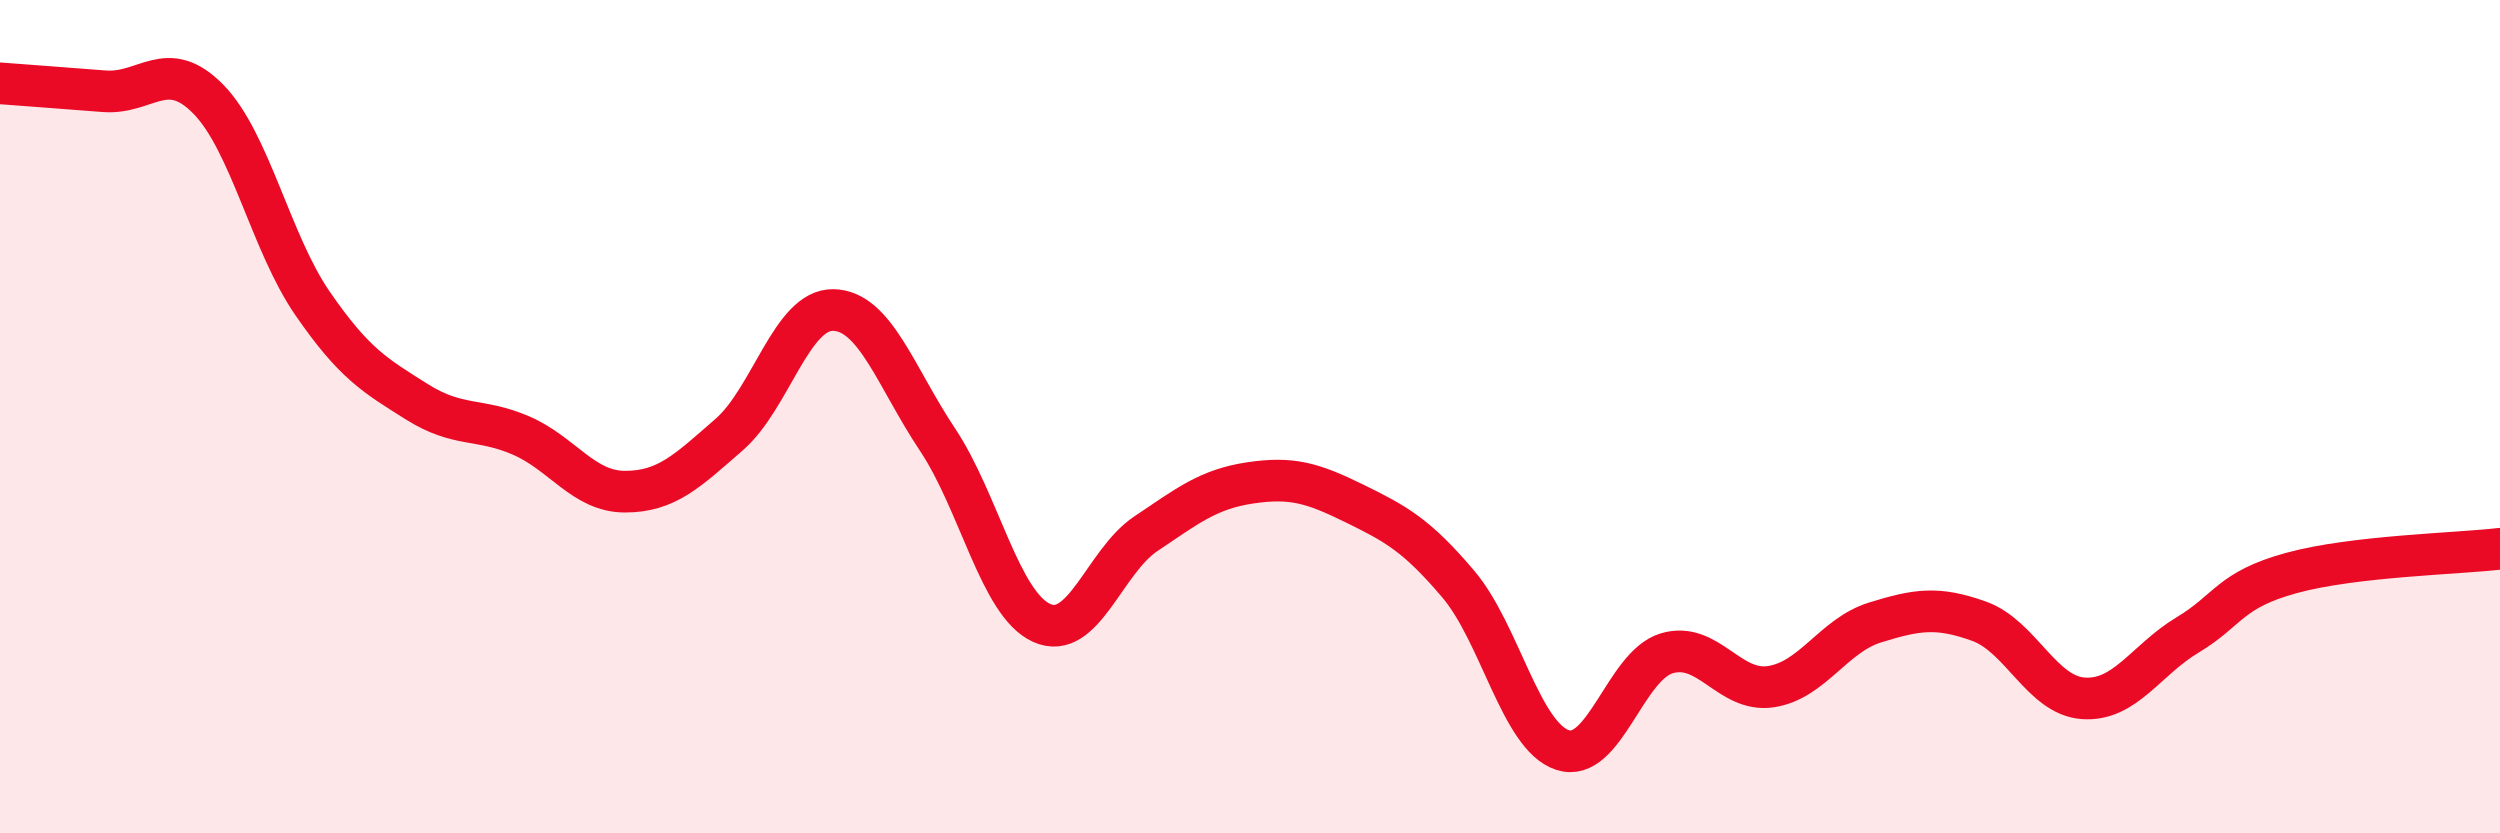 
    <svg width="60" height="20" viewBox="0 0 60 20" xmlns="http://www.w3.org/2000/svg">
      <path
        d="M 0,2 C 0.5,2.04 1.5,2.11 2.5,2.19 C 3.5,2.27 4,1.36 5,2.38 C 6,3.4 6.5,5.83 7.5,7.28 C 8.5,8.73 9,9.01 10,9.64 C 11,10.27 11.5,10.02 12.5,10.45 C 13.5,10.88 14,11.8 15,11.8 C 16,11.8 16.5,11.3 17.5,10.43 C 18.5,9.56 19,7.42 20,7.44 C 21,7.46 21.5,9.05 22.5,10.55 C 23.5,12.05 24,14.5 25,14.95 C 26,15.4 26.5,13.48 27.5,12.81 C 28.5,12.14 29,11.74 30,11.59 C 31,11.44 31.5,11.59 32.5,12.08 C 33.5,12.57 34,12.84 35,14.02 C 36,15.2 36.5,17.67 37.5,18 C 38.5,18.33 39,15.98 40,15.68 C 41,15.38 41.5,16.63 42.5,16.48 C 43.5,16.33 44,15.25 45,14.94 C 46,14.63 46.5,14.55 47.5,14.91 C 48.5,15.27 49,16.69 50,16.76 C 51,16.83 51.5,15.84 52.5,15.24 C 53.5,14.64 53.5,14.16 55,13.75 C 56.5,13.34 59,13.29 60,13.17L60 20L0 20Z"
        fill="#EB0A25"
        opacity="0.1"
        stroke-linecap="round"
        stroke-linejoin="round"
      />
      <path
        d="M 0,2 C 0.5,2.04 1.5,2.11 2.5,2.19 C 3.5,2.27 4,1.36 5,2.38 C 6,3.4 6.5,5.83 7.5,7.28 C 8.5,8.73 9,9.01 10,9.64 C 11,10.27 11.5,10.02 12.5,10.45 C 13.5,10.88 14,11.8 15,11.8 C 16,11.8 16.5,11.3 17.5,10.43 C 18.5,9.56 19,7.42 20,7.44 C 21,7.46 21.5,9.05 22.5,10.55 C 23.5,12.05 24,14.5 25,14.95 C 26,15.4 26.5,13.48 27.5,12.81 C 28.5,12.14 29,11.74 30,11.59 C 31,11.44 31.5,11.59 32.5,12.08 C 33.5,12.57 34,12.84 35,14.02 C 36,15.2 36.5,17.67 37.5,18 C 38.5,18.33 39,15.98 40,15.68 C 41,15.38 41.5,16.63 42.5,16.48 C 43.5,16.33 44,15.25 45,14.94 C 46,14.63 46.5,14.55 47.5,14.91 C 48.5,15.27 49,16.69 50,16.76 C 51,16.83 51.5,15.84 52.5,15.24 C 53.5,14.64 53.5,14.16 55,13.75 C 56.5,13.34 59,13.29 60,13.17"
        stroke="#EB0A25"
        stroke-width="1"
        fill="none"
        stroke-linecap="round"
        stroke-linejoin="round"
      />
    </svg>
  